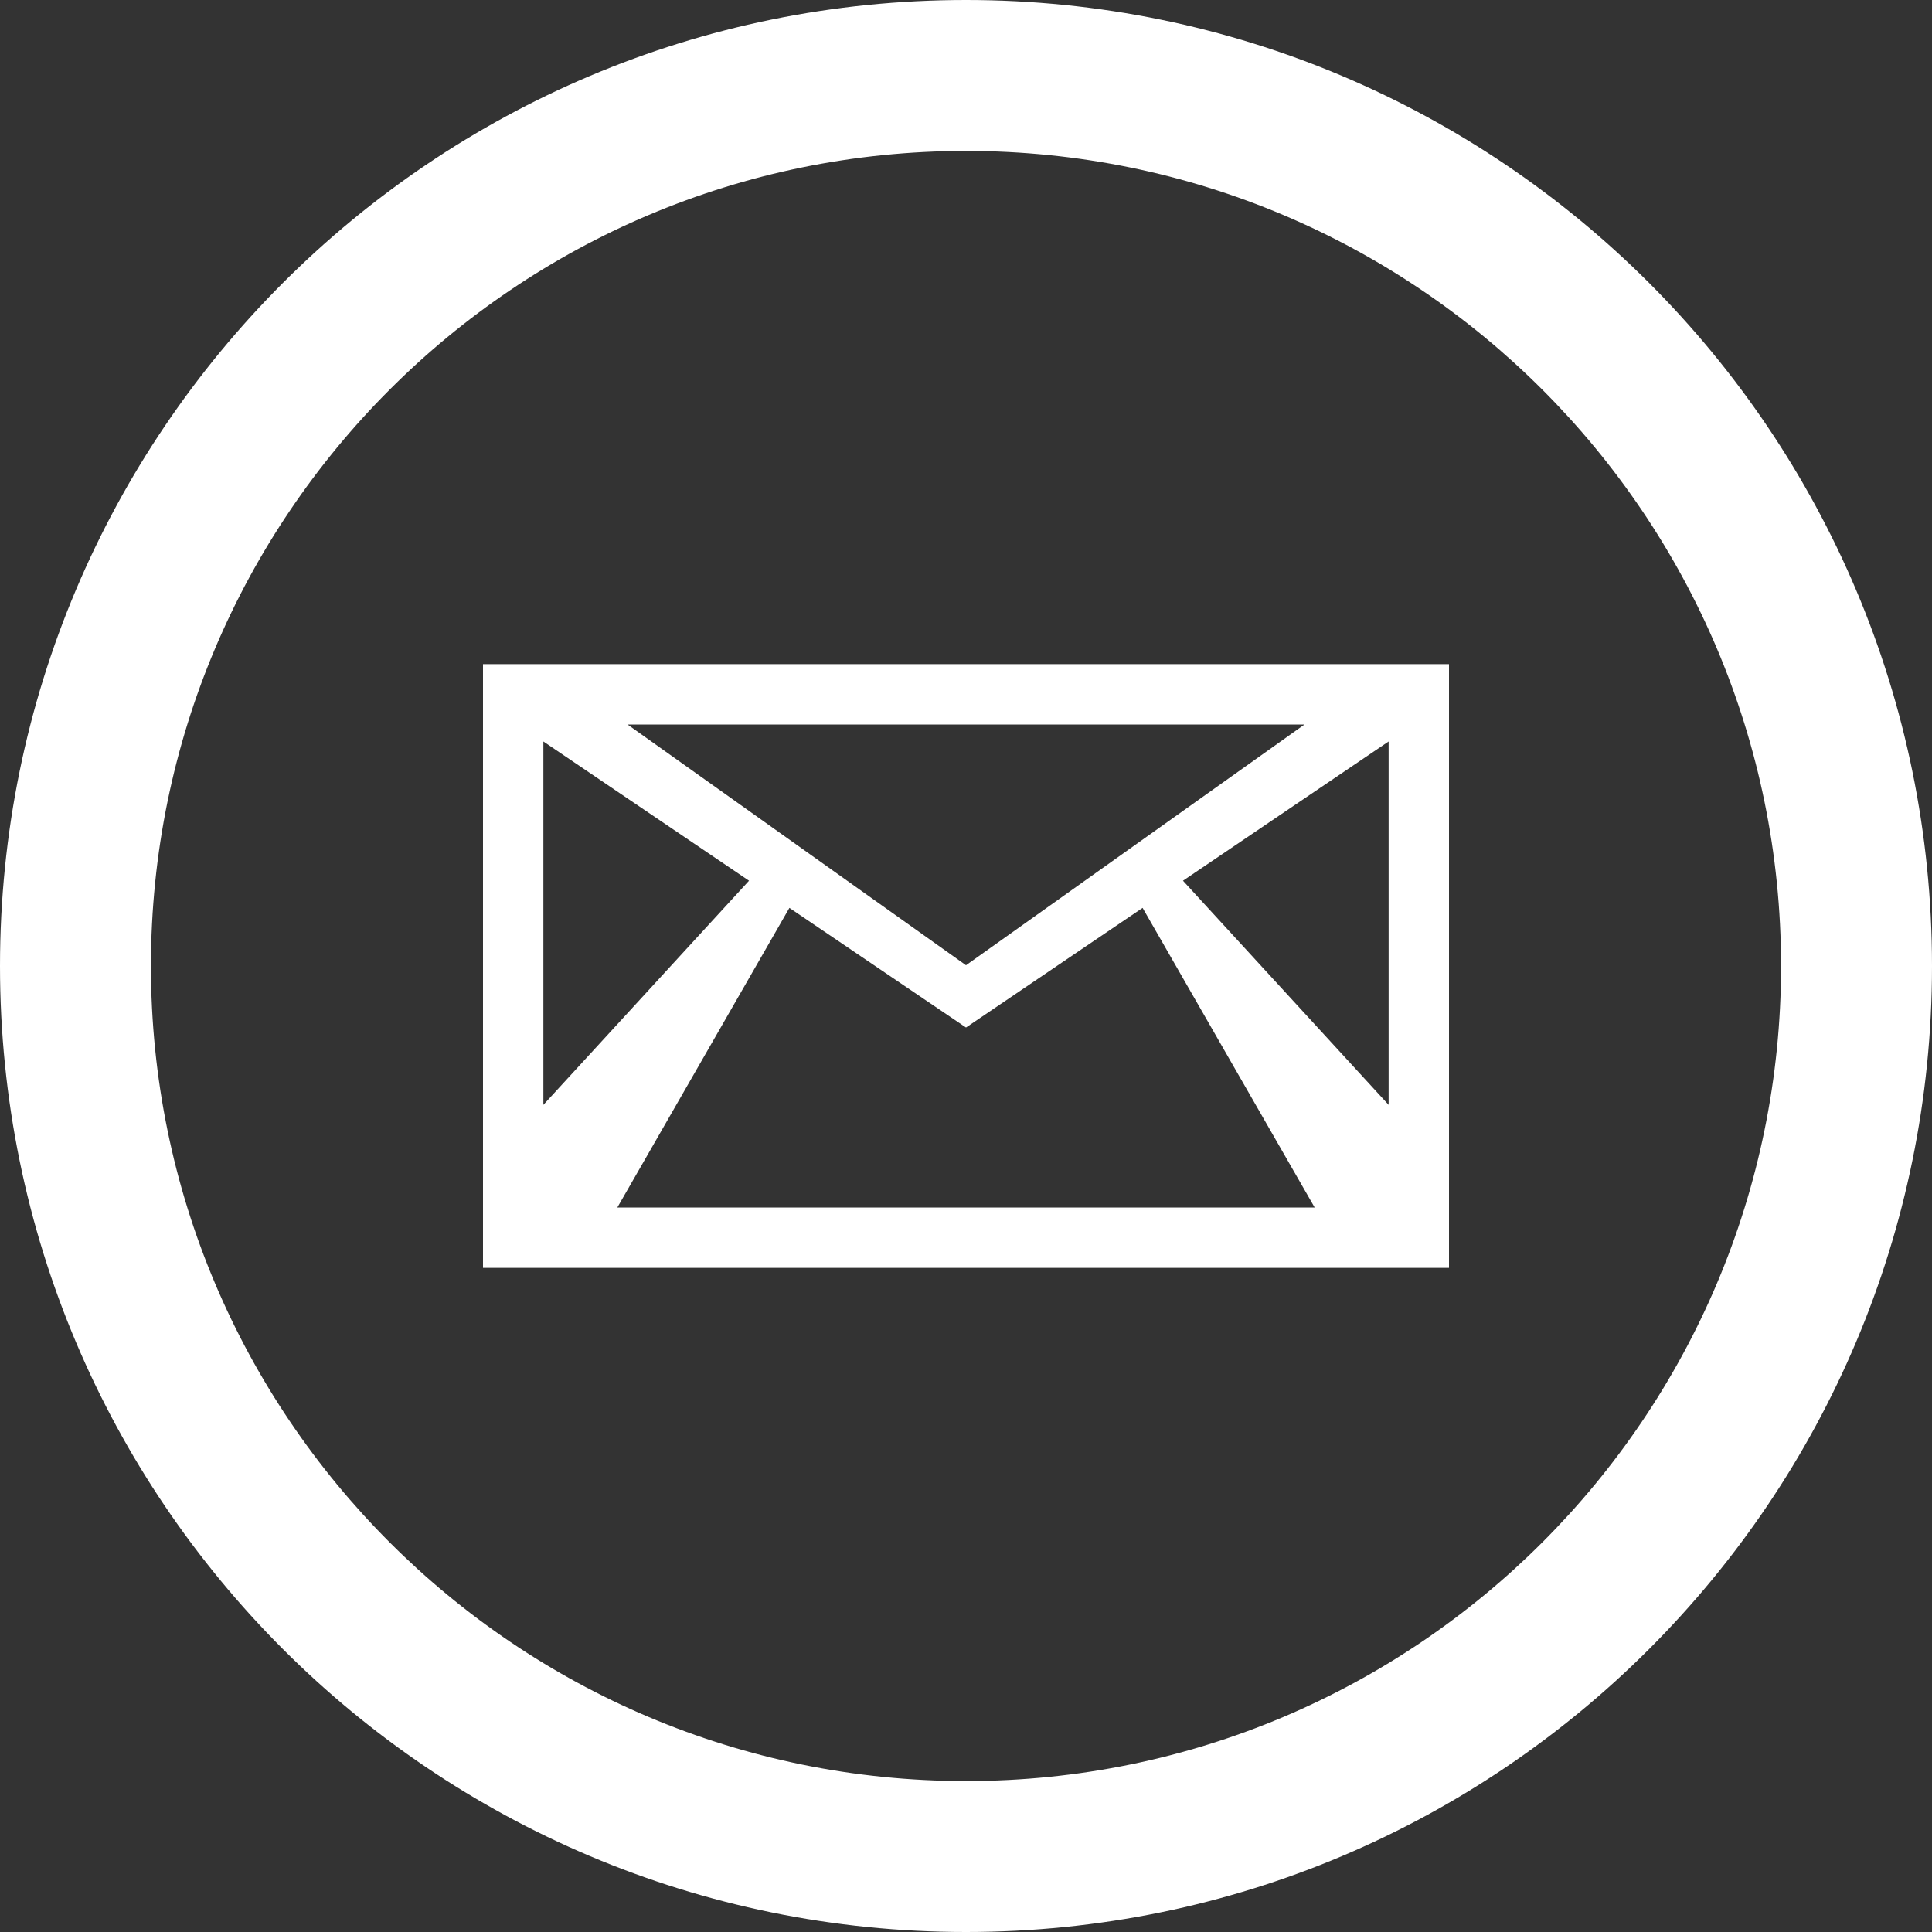 <?xml version="1.0" encoding="utf-8"?>
<!-- Generator: Adobe Illustrator 22.0.1, SVG Export Plug-In . SVG Version: 6.00 Build 0)  -->
<svg version="1.1" id="Layer_1" xmlns="http://www.w3.org/2000/svg" xmlns:xlink="http://www.w3.org/1999/xlink" x="0px" y="0px"
	 viewBox="0 0 512 512" style="enable-background:new 0 0 512 512;" xml:space="preserve">
<rect x="0" y="0" width="512" height="512" fill="#333333" stroke="none"/>
<style type="text/css">
	.st0{fill:#FFFFFF;}
</style>
<path class="st0" d="M256,0C114.6,0,0,114.6,0,256s114.6,256,256,256s256-114.6,256-256S397.4,0,256,0z M256,472
	c-119.3,0-216-96.7-216-216S136.7,40,256,40s216,96.7,216,216S375.3,472,256,472z"/>
<path class="st0" d="M256,176H128v160h128h128V176H256z M256,192h89.7L256,255.8L166.3,192H256z M144,196.5l54.5,36.9L144,292.8
	V196.5z M256,320h-92.4l45.6-79.4l46.8,31.7l46.8-31.7l45.6,79.4H256z M368,292.8l-54.5-59.4l54.5-36.9V292.8z"/>
</svg>
